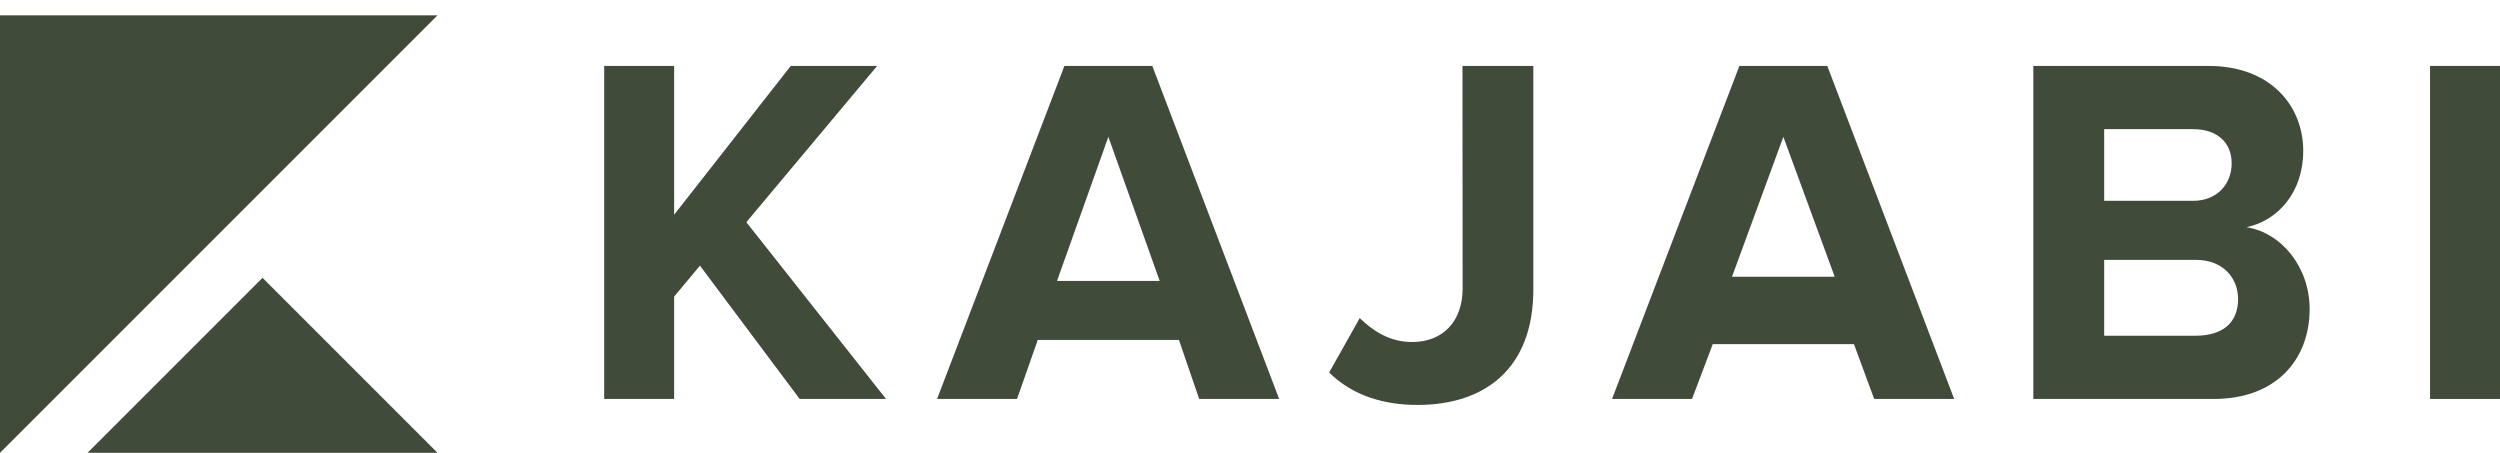 <?xml version="1.0" encoding="UTF-8"?> <svg xmlns="http://www.w3.org/2000/svg" width="160" height="29" viewBox="0 0 160 29" fill="none"><g clip-path="url(#clip0_3070_603)"><path fill-rule="evenodd" clip-rule="evenodd" d="M51.178 25.533L44.796 17L43.145 18.982V25.533H38.668V4.219H43.145V13.742L50.609 4.219H56.138L47.766 14.22L56.706 25.533H51.178Z" fill="#404B39"></path><path fill-rule="evenodd" clip-rule="evenodd" d="M70.935 8.757L67.65 17.978H74.22L70.935 8.757ZM76.747 25.533L75.453 21.756H66.417L65.09 25.533H59.973L68.123 4.219H73.747L81.866 25.533H76.747Z" fill="#404B39"></path><path fill-rule="evenodd" clip-rule="evenodd" d="M85.066 23.839L87.024 20.357C87.844 21.155 88.919 21.889 90.372 21.889C92.361 21.889 93.607 20.548 93.607 18.471L93.599 4.219H98.132V18.534C98.132 23.583 95.045 25.916 90.718 25.916C88.603 25.916 86.582 25.341 85.066 23.839Z" fill="#404B39"></path><path fill-rule="evenodd" clip-rule="evenodd" d="M114.135 8.757L110.849 17.709H117.42L114.135 8.757ZM119.948 25.533L118.653 22.025H109.616L108.29 25.533H103.172L111.322 4.219H116.947L125.067 25.533H119.948Z" fill="#404B39"></path><path fill-rule="evenodd" clip-rule="evenodd" d="M143.237 19.142C143.237 17.801 142.29 16.63 140.52 16.63H134.667V21.486H140.52C142.226 21.486 143.237 20.676 143.237 19.142ZM142.827 10.45C142.827 9.108 141.879 8.266 140.363 8.266H134.667V12.852H140.363C141.879 12.852 142.827 11.792 142.827 10.45ZM130.133 25.533V4.219H141.341C145.353 4.219 147.407 6.808 147.407 9.651C147.407 12.335 145.764 14.125 143.774 14.541C146.016 14.892 147.817 17.098 147.817 19.782C147.817 22.977 145.701 25.533 141.689 25.533H130.133Z" fill="#404B39"></path><path fill-rule="evenodd" clip-rule="evenodd" d="M155.523 25.533H160V4.219H155.523V25.533Z" fill="#404B39"></path><path fill-rule="evenodd" clip-rule="evenodd" d="M0 28.98V0.98H28L0 28.98Z" fill="#404B39"></path><path fill-rule="evenodd" clip-rule="evenodd" d="M5.602 28.981L16.802 17.781L28.002 28.981H5.602Z" fill="#404B39"></path></g><defs><clipPath id="clip0_3070_603"><rect width="160" height="29" fill="white"></rect></clipPath></defs></svg> 